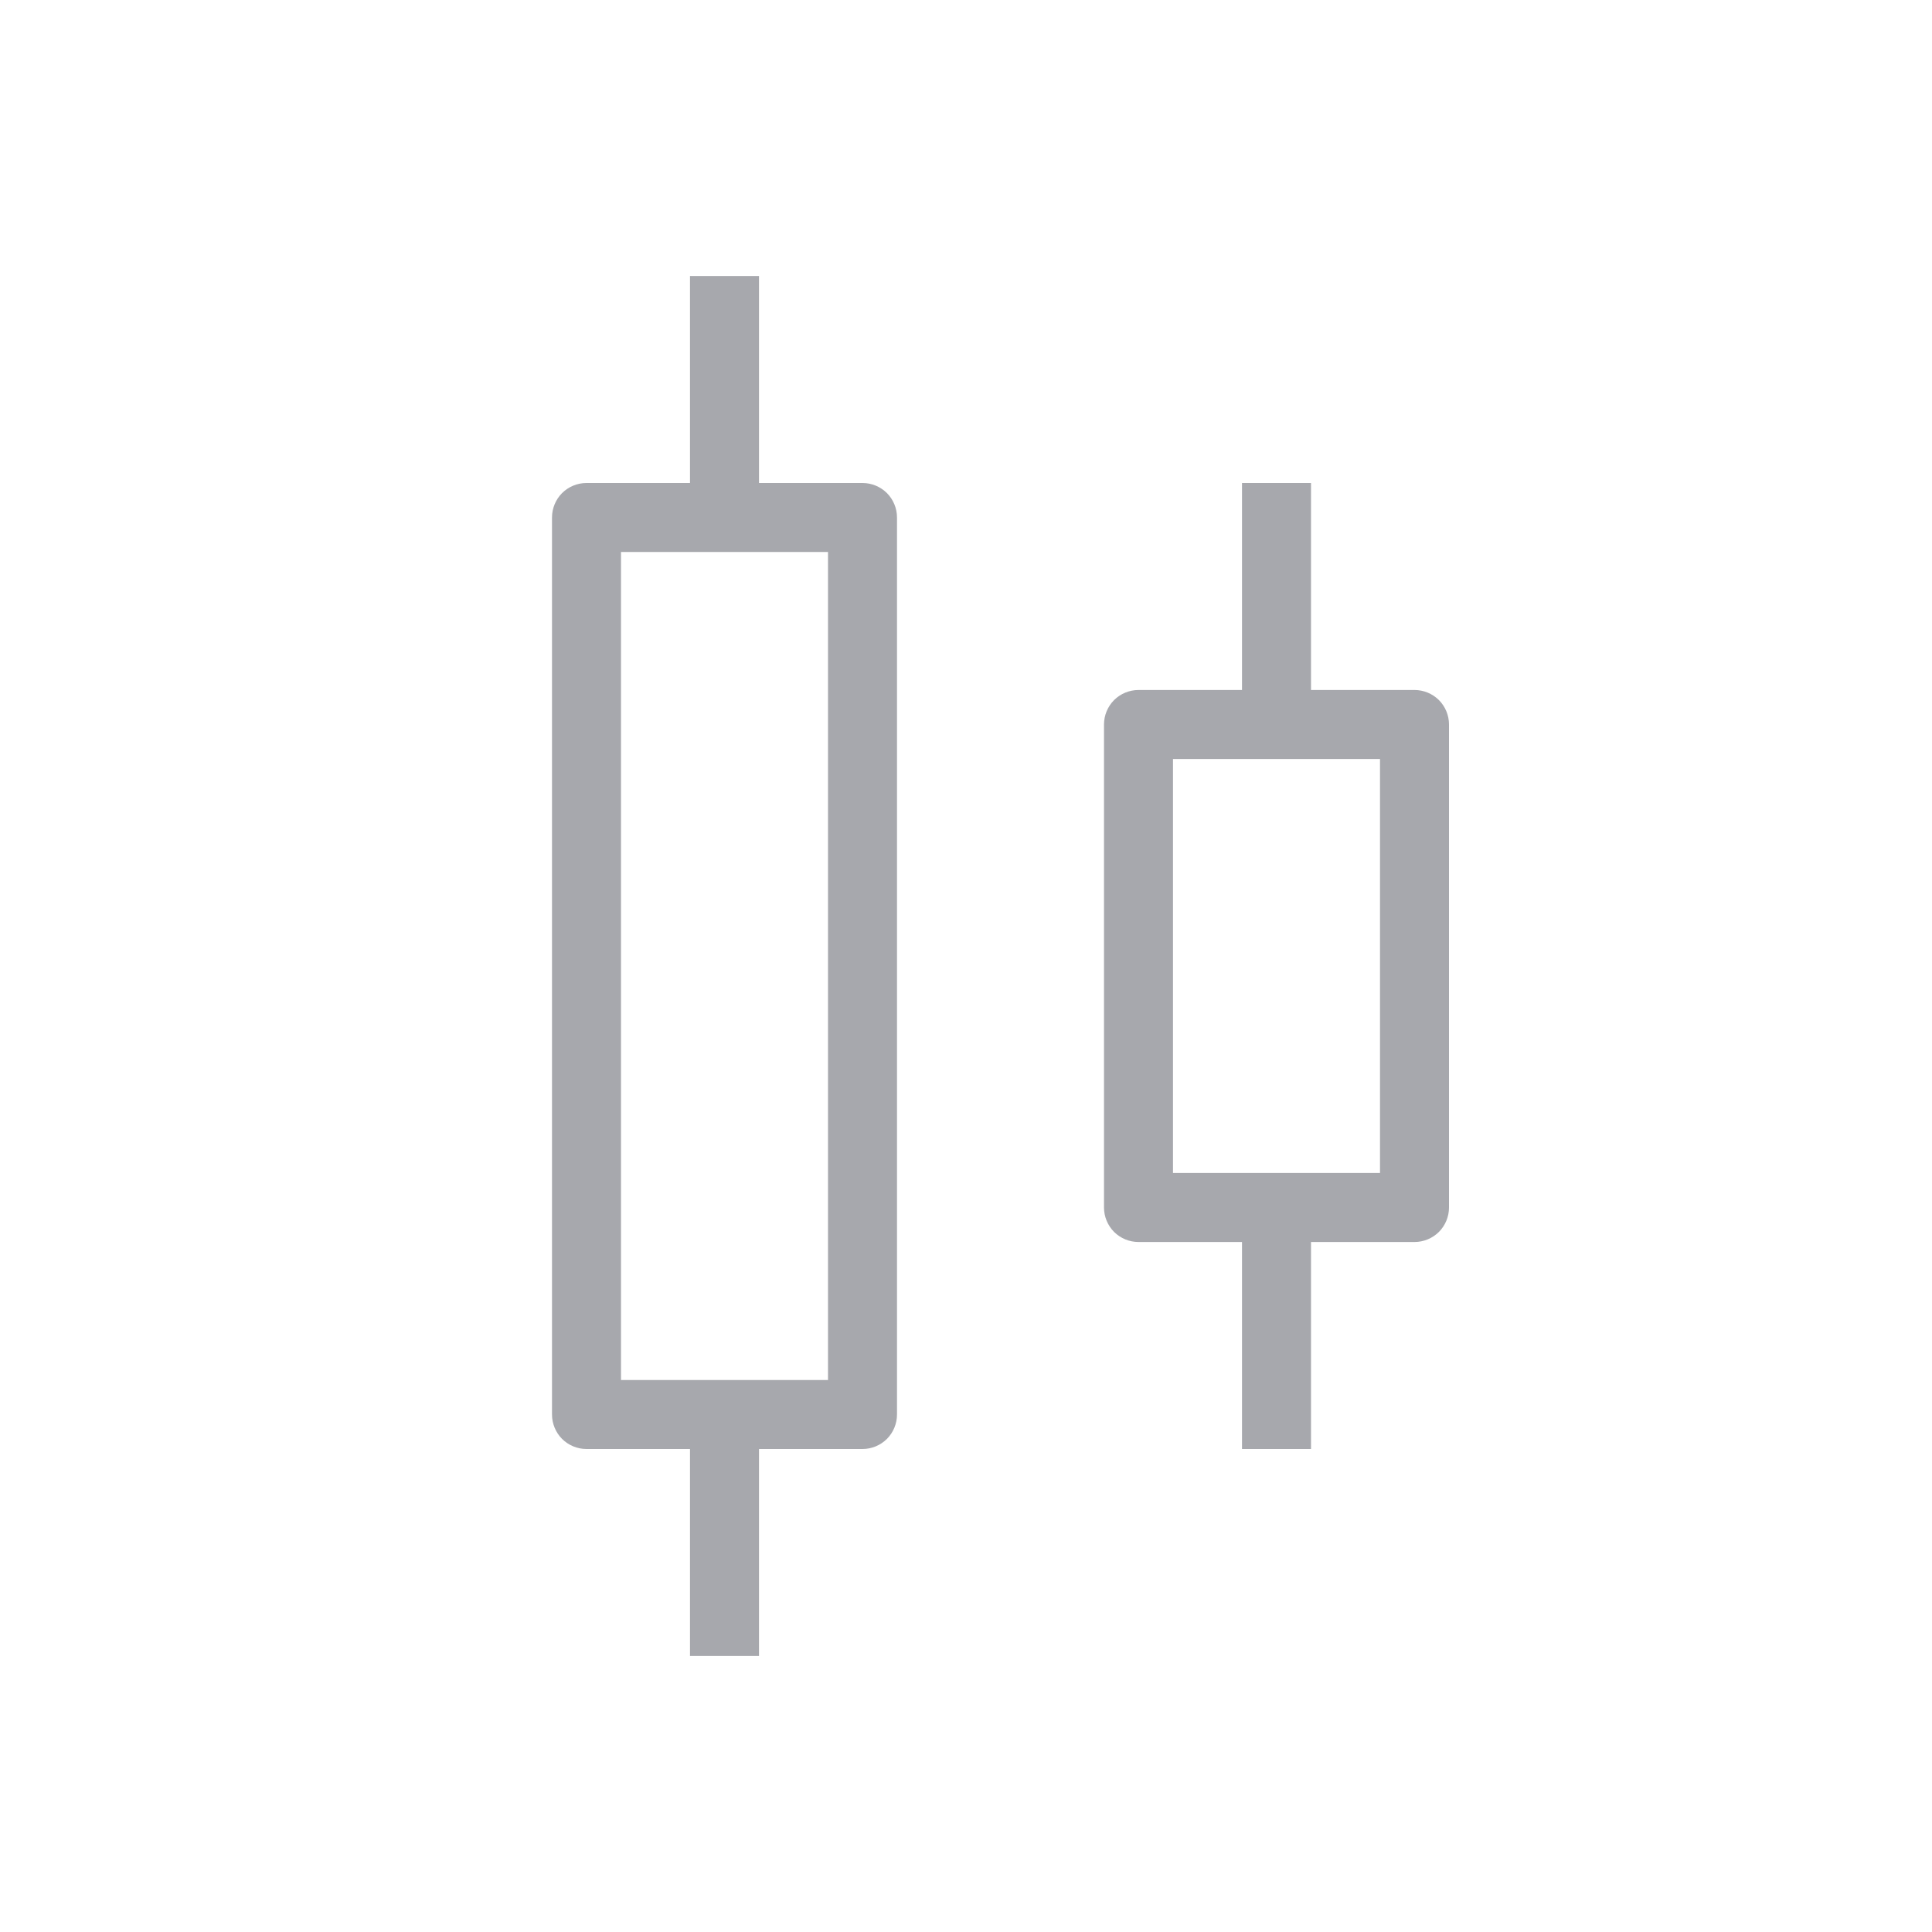 <svg width="28" height="28" viewBox="0 0 28 28" fill="none" xmlns="http://www.w3.org/2000/svg">
<path d="M17 11V17H20V11H17ZM16.5 10H20.5C20.633 10 20.76 10.053 20.854 10.146C20.947 10.24 21 10.367 21 10.5V17.5C21 17.633 20.947 17.76 20.854 17.854C20.76 17.947 20.633 18 20.5 18H16.5C16.367 18 16.24 17.947 16.146 17.854C16.053 17.76 16 17.633 16 17.5V10.5C16 10.367 16.053 10.24 16.146 10.146C16.24 10.053 16.367 10 16.5 10Z" fill="#A7A8AD"/>
<path d="M18 7H19V10.5H18V7ZM18 17.5H19V21H18V17.5Z" fill="#A7A8AD"/>
<path d="M9 8V20H12V8H9ZM8.5 7H12.5C12.633 7 12.76 7.053 12.854 7.146C12.947 7.24 13 7.367 13 7.5V20.5C13 20.633 12.947 20.76 12.854 20.854C12.76 20.947 12.633 21 12.5 21H8.5C8.367 21 8.24 20.947 8.146 20.854C8.053 20.76 8 20.633 8 20.5V7.5C8 7.367 8.053 7.24 8.146 7.146C8.24 7.053 8.367 7 8.5 7Z" fill="#A7A8AD"/>
<path d="M10 4H11V7.5H10V4ZM10 20.5H11V24H10V20.5Z" fill="#A7A8AD"/>
</svg>
